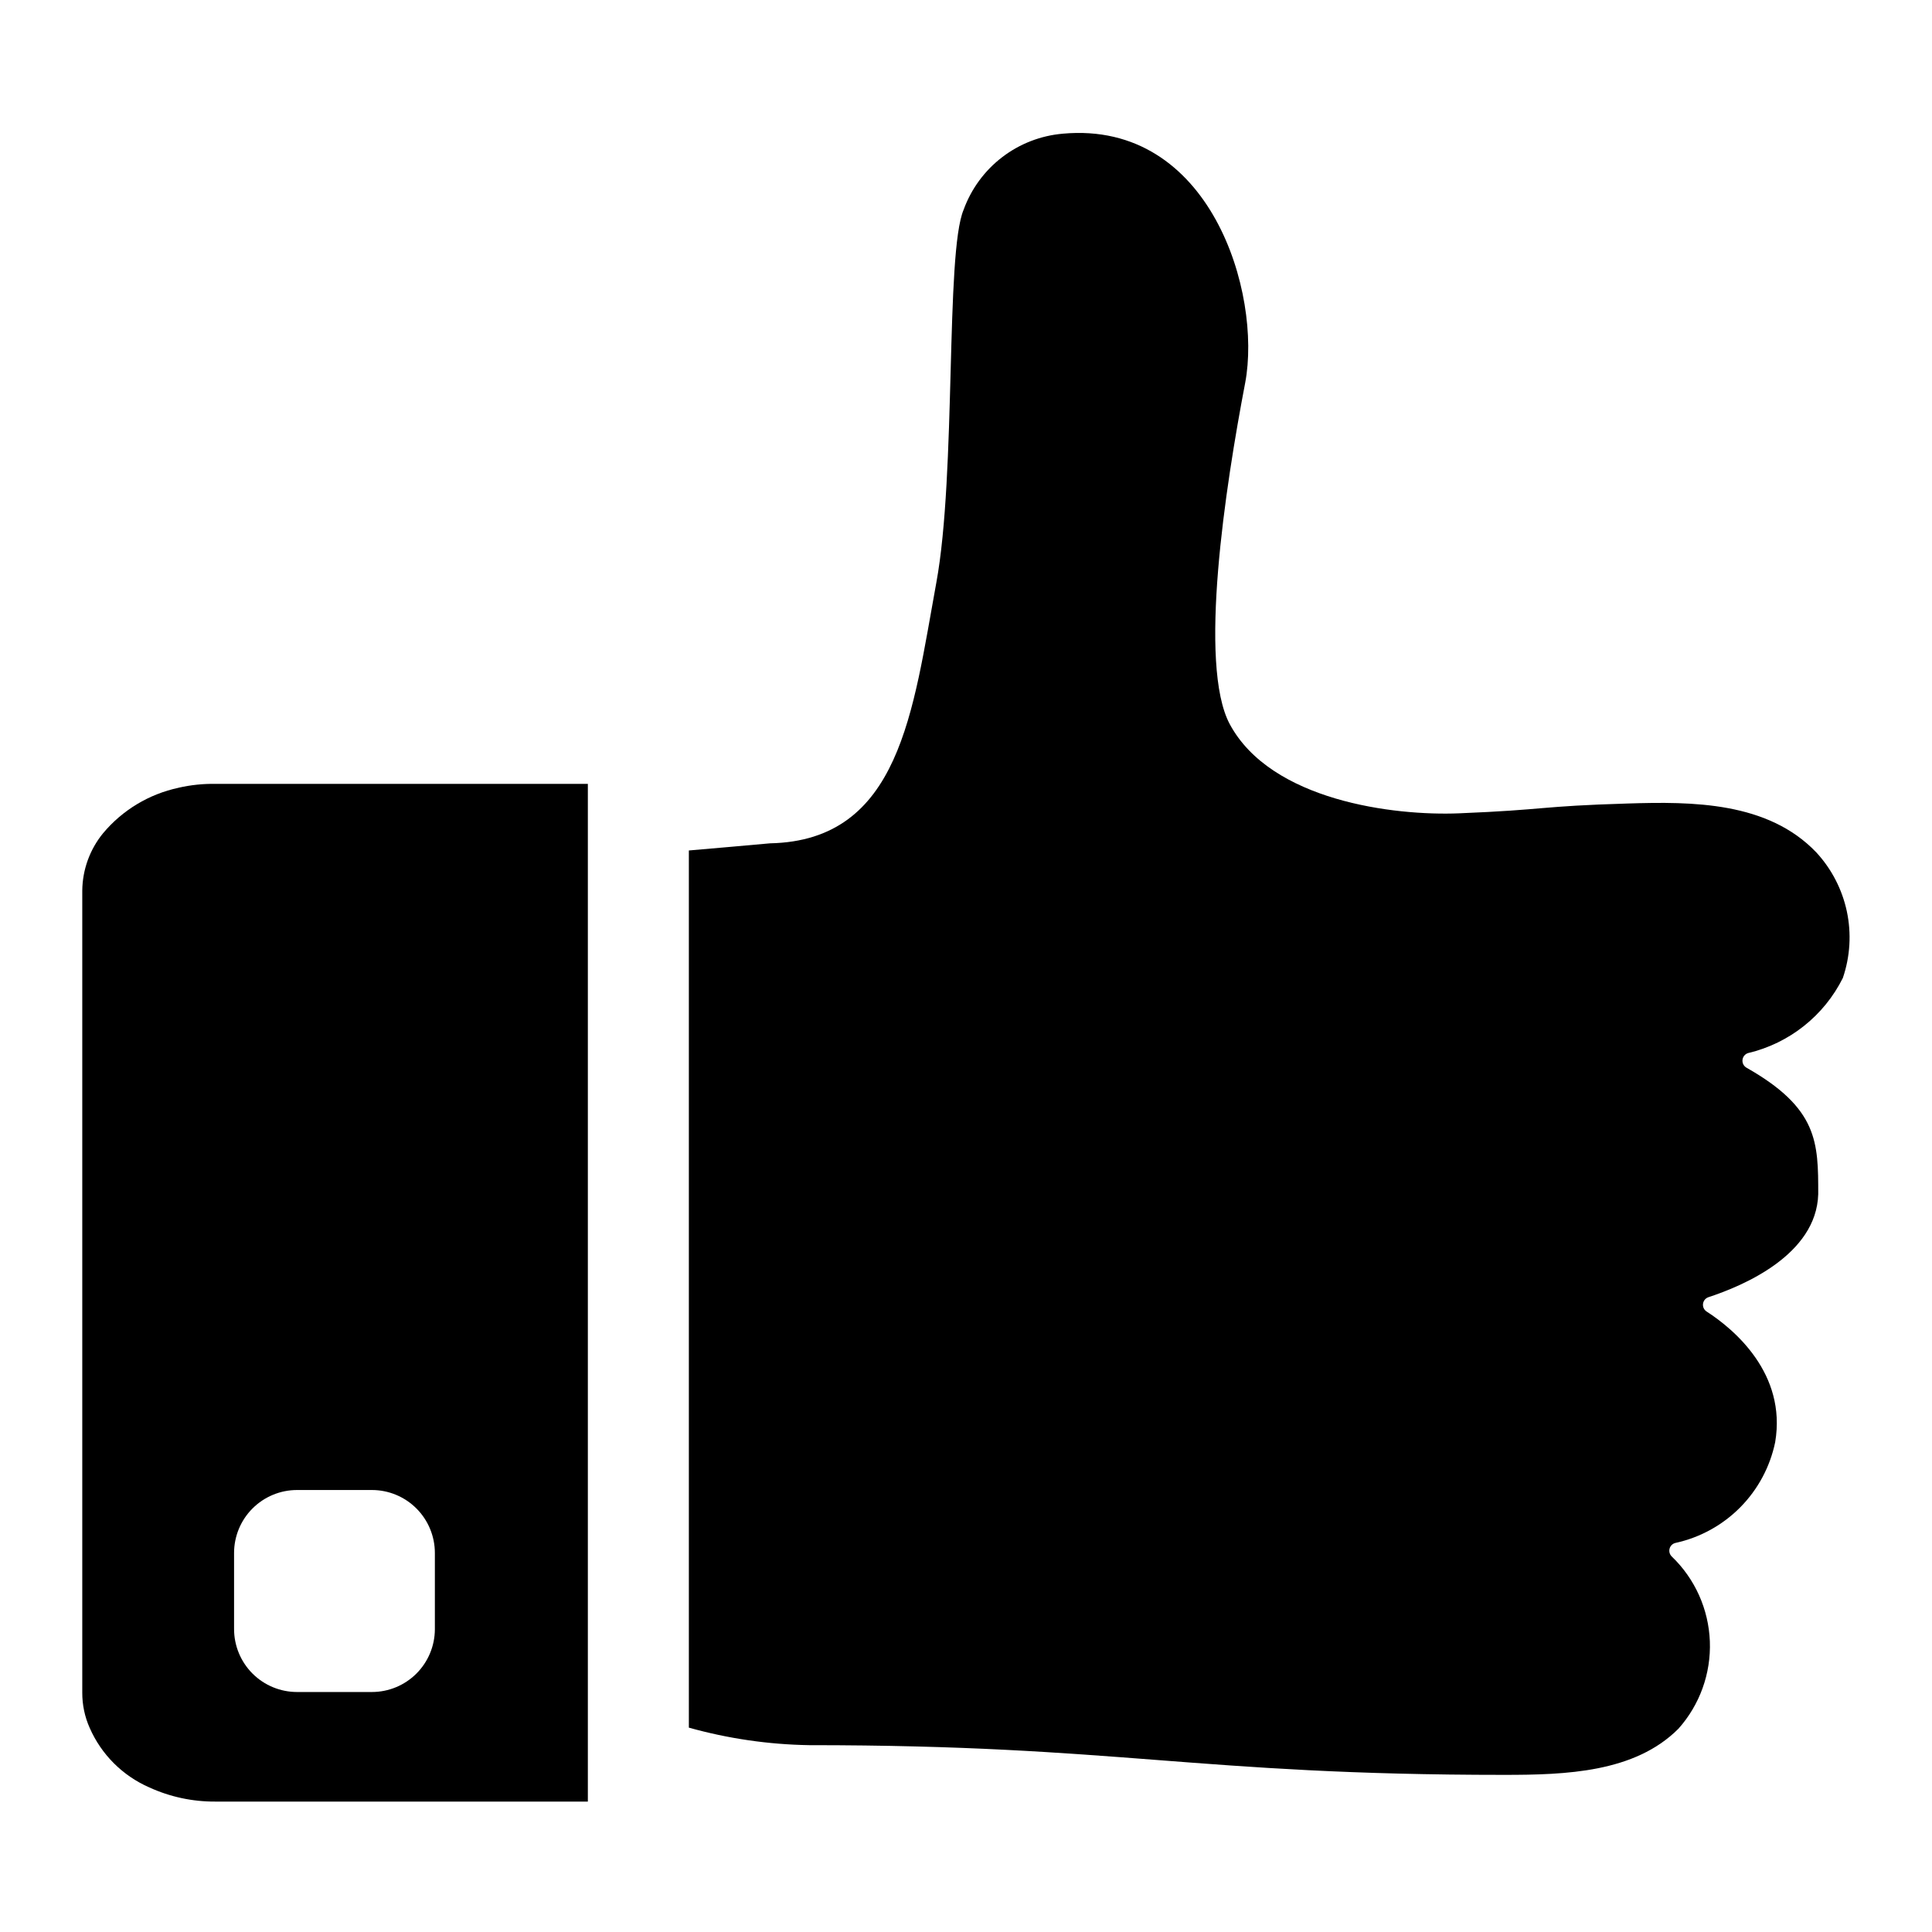 <?xml version="1.0" encoding="UTF-8"?>
<!-- Uploaded to: ICON Repo, www.iconrepo.com, Generator: ICON Repo Mixer Tools -->
<svg fill="#000000" width="800px" height="800px" version="1.1" viewBox="144 144 512 512" xmlns="http://www.w3.org/2000/svg">
 <g>
  <path d="m632.38 403.15c1.934-5.676 2.297-11.766 1.051-17.629-1.25-5.859-4.059-11.277-8.133-15.672-12.832-13.383-32.746-13.461-49.988-12.91-23.617 0.707-21.332 1.652-44.633 2.598-17.238 0.707-49.828-3.305-60.773-23.617-8.422-15.742-1.18-62.977 4.094-90.527 4.41-23.617-9.133-69.512-48.336-65.969v0.004c-5.848 0.5-11.43 2.664-16.086 6.234-4.66 3.57-8.199 8.398-10.207 13.918-4.879 11.492-1.887 69.824-7.242 98.871-6.219 33.93-9.523 68.328-44.082 69.039 0 0-21.098 1.891-21.492 1.891v232.46c10.387 2.906 21.102 4.469 31.883 4.644 82.184 0 102.34 7.871 184.21 7.871 16.375 0 34.559-0.629 46.129-12.203v0.004c5.68-6.356 8.672-14.664 8.352-23.18-0.324-8.516-3.938-16.574-10.082-22.477-0.574-0.547-0.797-1.363-0.582-2.121 0.215-0.762 0.832-1.34 1.605-1.5 6.5-1.43 12.453-4.707 17.133-9.445 4.68-4.734 7.887-10.723 9.238-17.242 3.07-18.184-10.863-29.914-18.184-34.637-0.676-0.445-1.039-1.234-0.938-2.035s0.645-1.477 1.406-1.742c9.133-2.992 28.652-11.18 29.125-27.316 0-13.699 0-22.75-19.051-33.535h0.004c-0.723-0.434-1.121-1.25-1.02-2.082 0.102-0.836 0.688-1.531 1.492-1.777 10.91-2.582 20.109-9.879 25.109-19.914z"/>
  <path d="m191.31 352.77c-7.824 1.672-14.863 5.91-19.996 12.047-3.508 4.289-5.453 9.648-5.512 15.191v212.54c-0.016 3.227 0.652 6.422 1.969 9.367 3.086 7.039 8.707 12.66 15.746 15.746 5.504 2.527 11.496 3.816 17.555 3.777h98.715v-269.7h-98.559c-3.336-0.066-6.668 0.277-9.918 1.023zm14.719 202.79c0-4.426 1.758-8.672 4.887-11.801 3.133-3.129 7.375-4.891 11.801-4.891h19.84c4.426 0 8.672 1.762 11.801 4.891s4.887 7.375 4.887 11.801v20.23c-0.02 4.41-1.789 8.637-4.914 11.75-3.129 3.113-7.363 4.859-11.773 4.859h-19.84c-4.426 0-8.668-1.758-11.801-4.887-3.129-3.133-4.887-7.375-4.887-11.801z"/>
 </g>
</svg>
